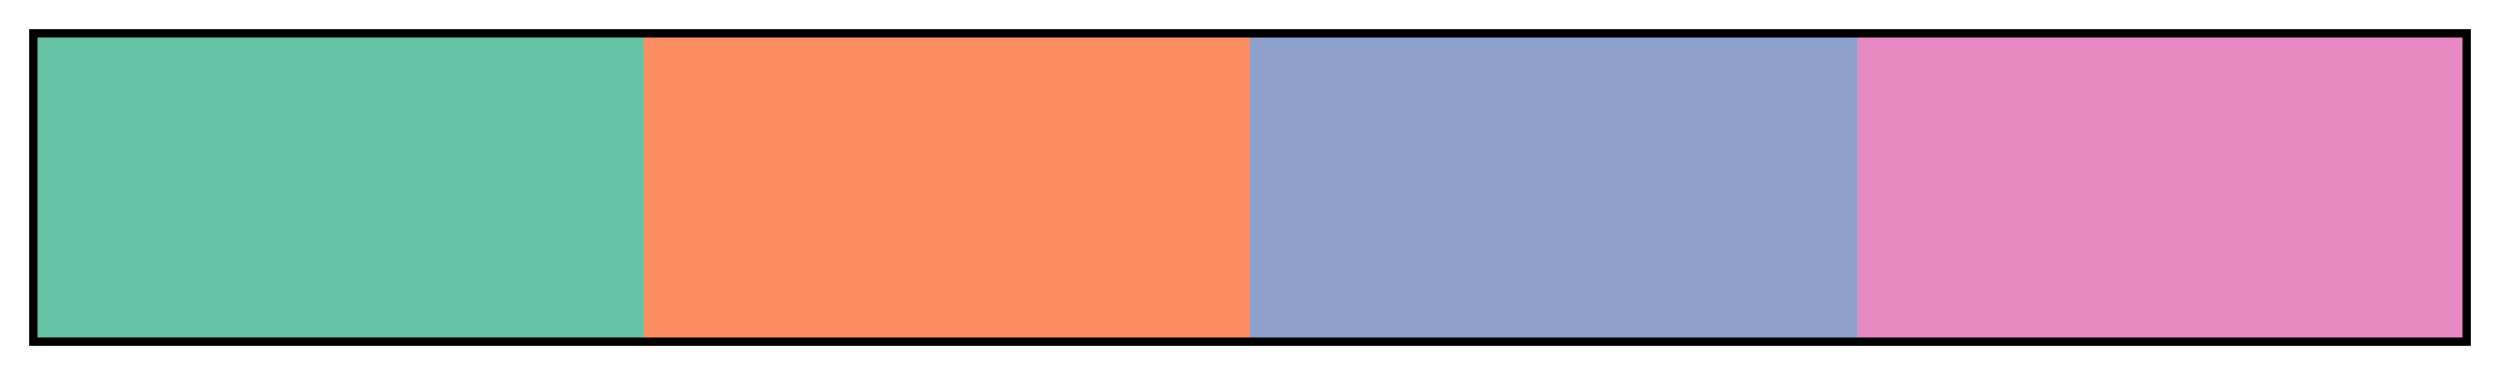 <svg height="45" viewBox="0 0 300 45" width="300" xmlns="http://www.w3.org/2000/svg" xmlns:xlink="http://www.w3.org/1999/xlink"><linearGradient id="a" gradientUnits="objectBoundingBox" spreadMethod="pad" x1="0%" x2="100%" y1="0%" y2="0%"><stop offset="0" stop-color="#66c2a5"/><stop offset=".25" stop-color="#66c2a5"/><stop offset=".25" stop-color="#fc8d62"/><stop offset=".5" stop-color="#fc8d62"/><stop offset=".5" stop-color="#8da0cb"/><stop offset=".75" stop-color="#8da0cb"/><stop offset=".75" stop-color="#e78ac3"/><stop offset="1" stop-color="#e78ac3"/></linearGradient><path d="m4 4h292v37h-292z" fill="url(#a)" stroke="#000"/></svg>